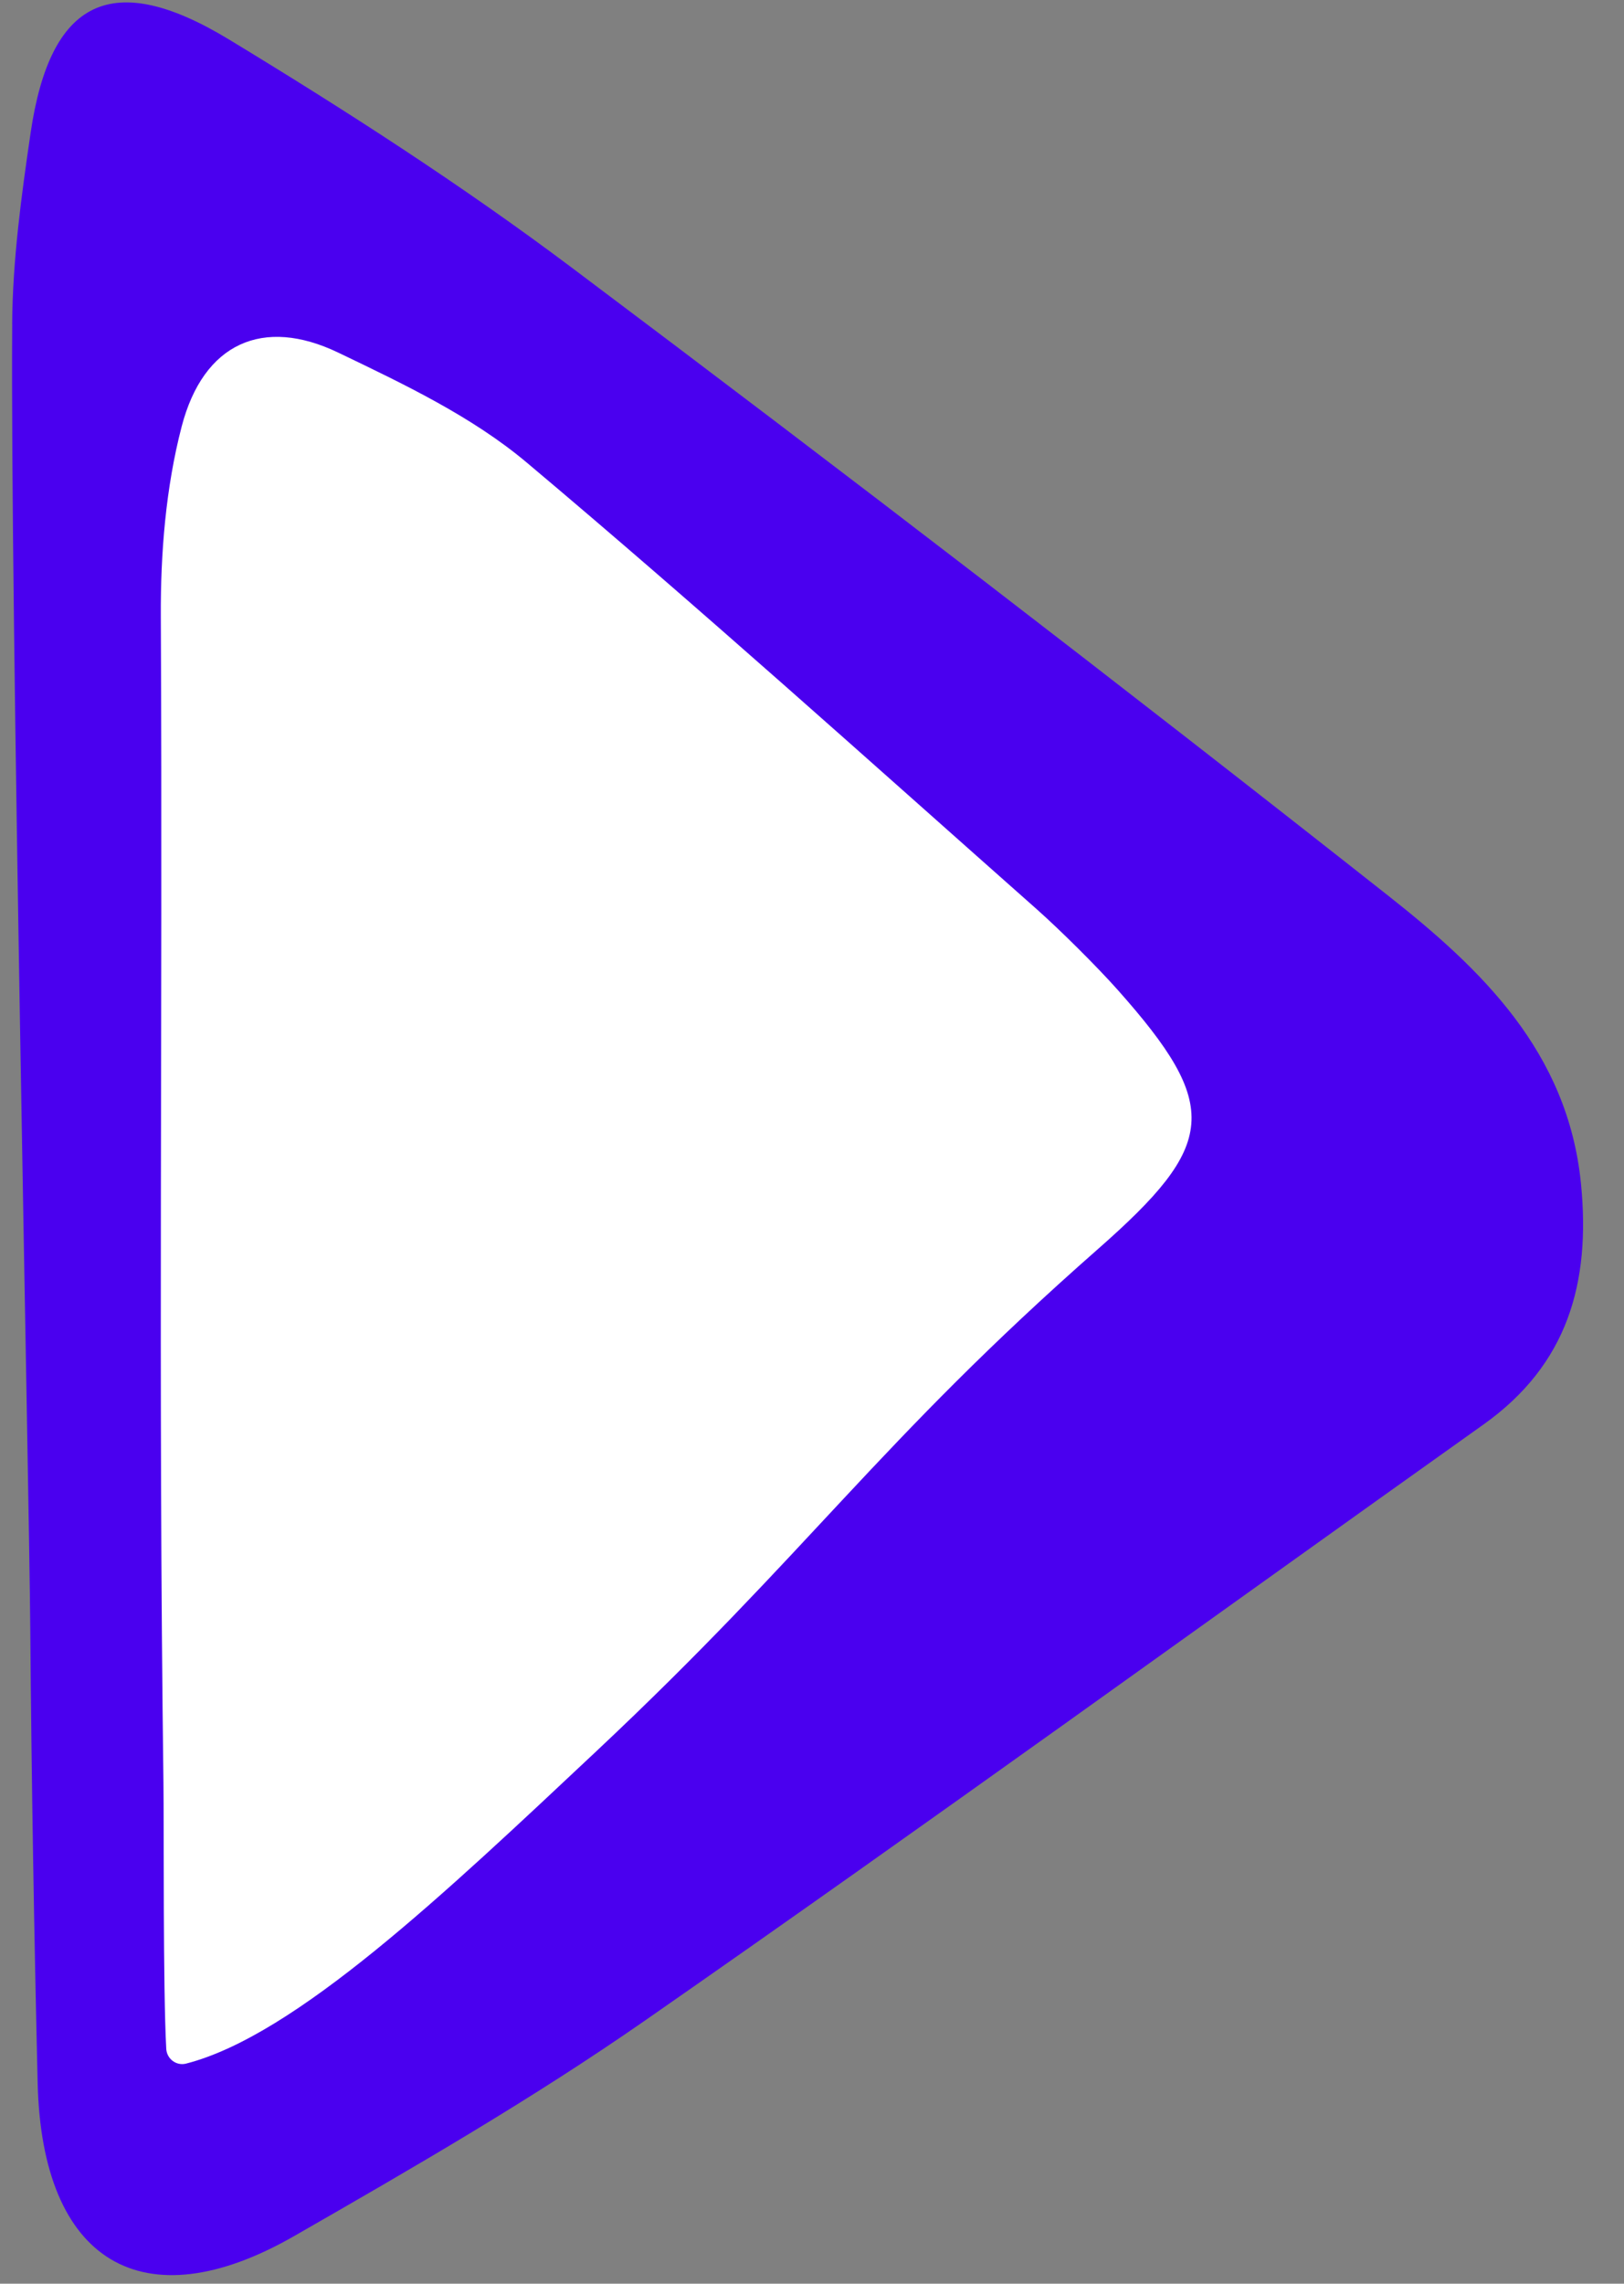 <?xml version="1.0" encoding="UTF-8"?> <svg xmlns="http://www.w3.org/2000/svg" width="37" height="52" viewBox="0 0 37 52" fill="none"><rect x="0" y="0" width="37" height="52" fill="#808080" stroke="none"/><g clip-path="url(#clip0_514_600)"><path d="M2.358 48.469L2.358 3.999H5.958L33.592 27.105L3.868 49.63L2.358 48.469Z" fill="white"></path><path d="M0.277 7.38C0.287 5.926 0.486 4.465 0.698 3.022C1.144 -0.01 2.55 -0.719 5.217 0.899C7.888 2.519 10.528 4.219 13.025 6.093C19.276 10.785 25.476 15.547 31.615 20.385C33.742 22.061 35.723 23.947 36.02 26.955C36.243 29.213 35.716 31.073 33.799 32.436C27.43 36.964 21.104 41.552 14.688 46.013C12.126 47.794 9.409 49.364 6.698 50.918C3.25 52.894 0.954 51.5 0.858 47.433C0.776 43.993 0.718 40.551 0.69 37.11C0.662 33.667 0.233 13.846 0.278 7.381L0.277 7.38ZM3.788 46.654C3.801 46.882 4.018 47.045 4.238 46.989C6.732 46.353 10.143 43.107 13.578 39.884C18.43 35.331 20.014 32.836 25.012 28.444C27.72 26.064 27.835 25.201 25.455 22.529C24.981 21.998 24.153 21.176 23.62 20.703C19.767 17.292 15.943 13.846 12.005 10.536C10.753 9.483 9.202 8.747 7.708 8.03C5.992 7.206 4.635 7.812 4.139 9.712C3.777 11.103 3.657 12.592 3.664 14.037C3.709 23.304 3.603 31.328 3.724 40.594C3.737 41.572 3.713 45.289 3.788 46.654V46.654Z" fill="#4A00EF"></path></g><defs><clipPath id="clip0_514_600"><rect width="52" height="37" fill="white" transform="matrix(0 -1 1 0 0 52)"></rect></clipPath></defs></svg> 